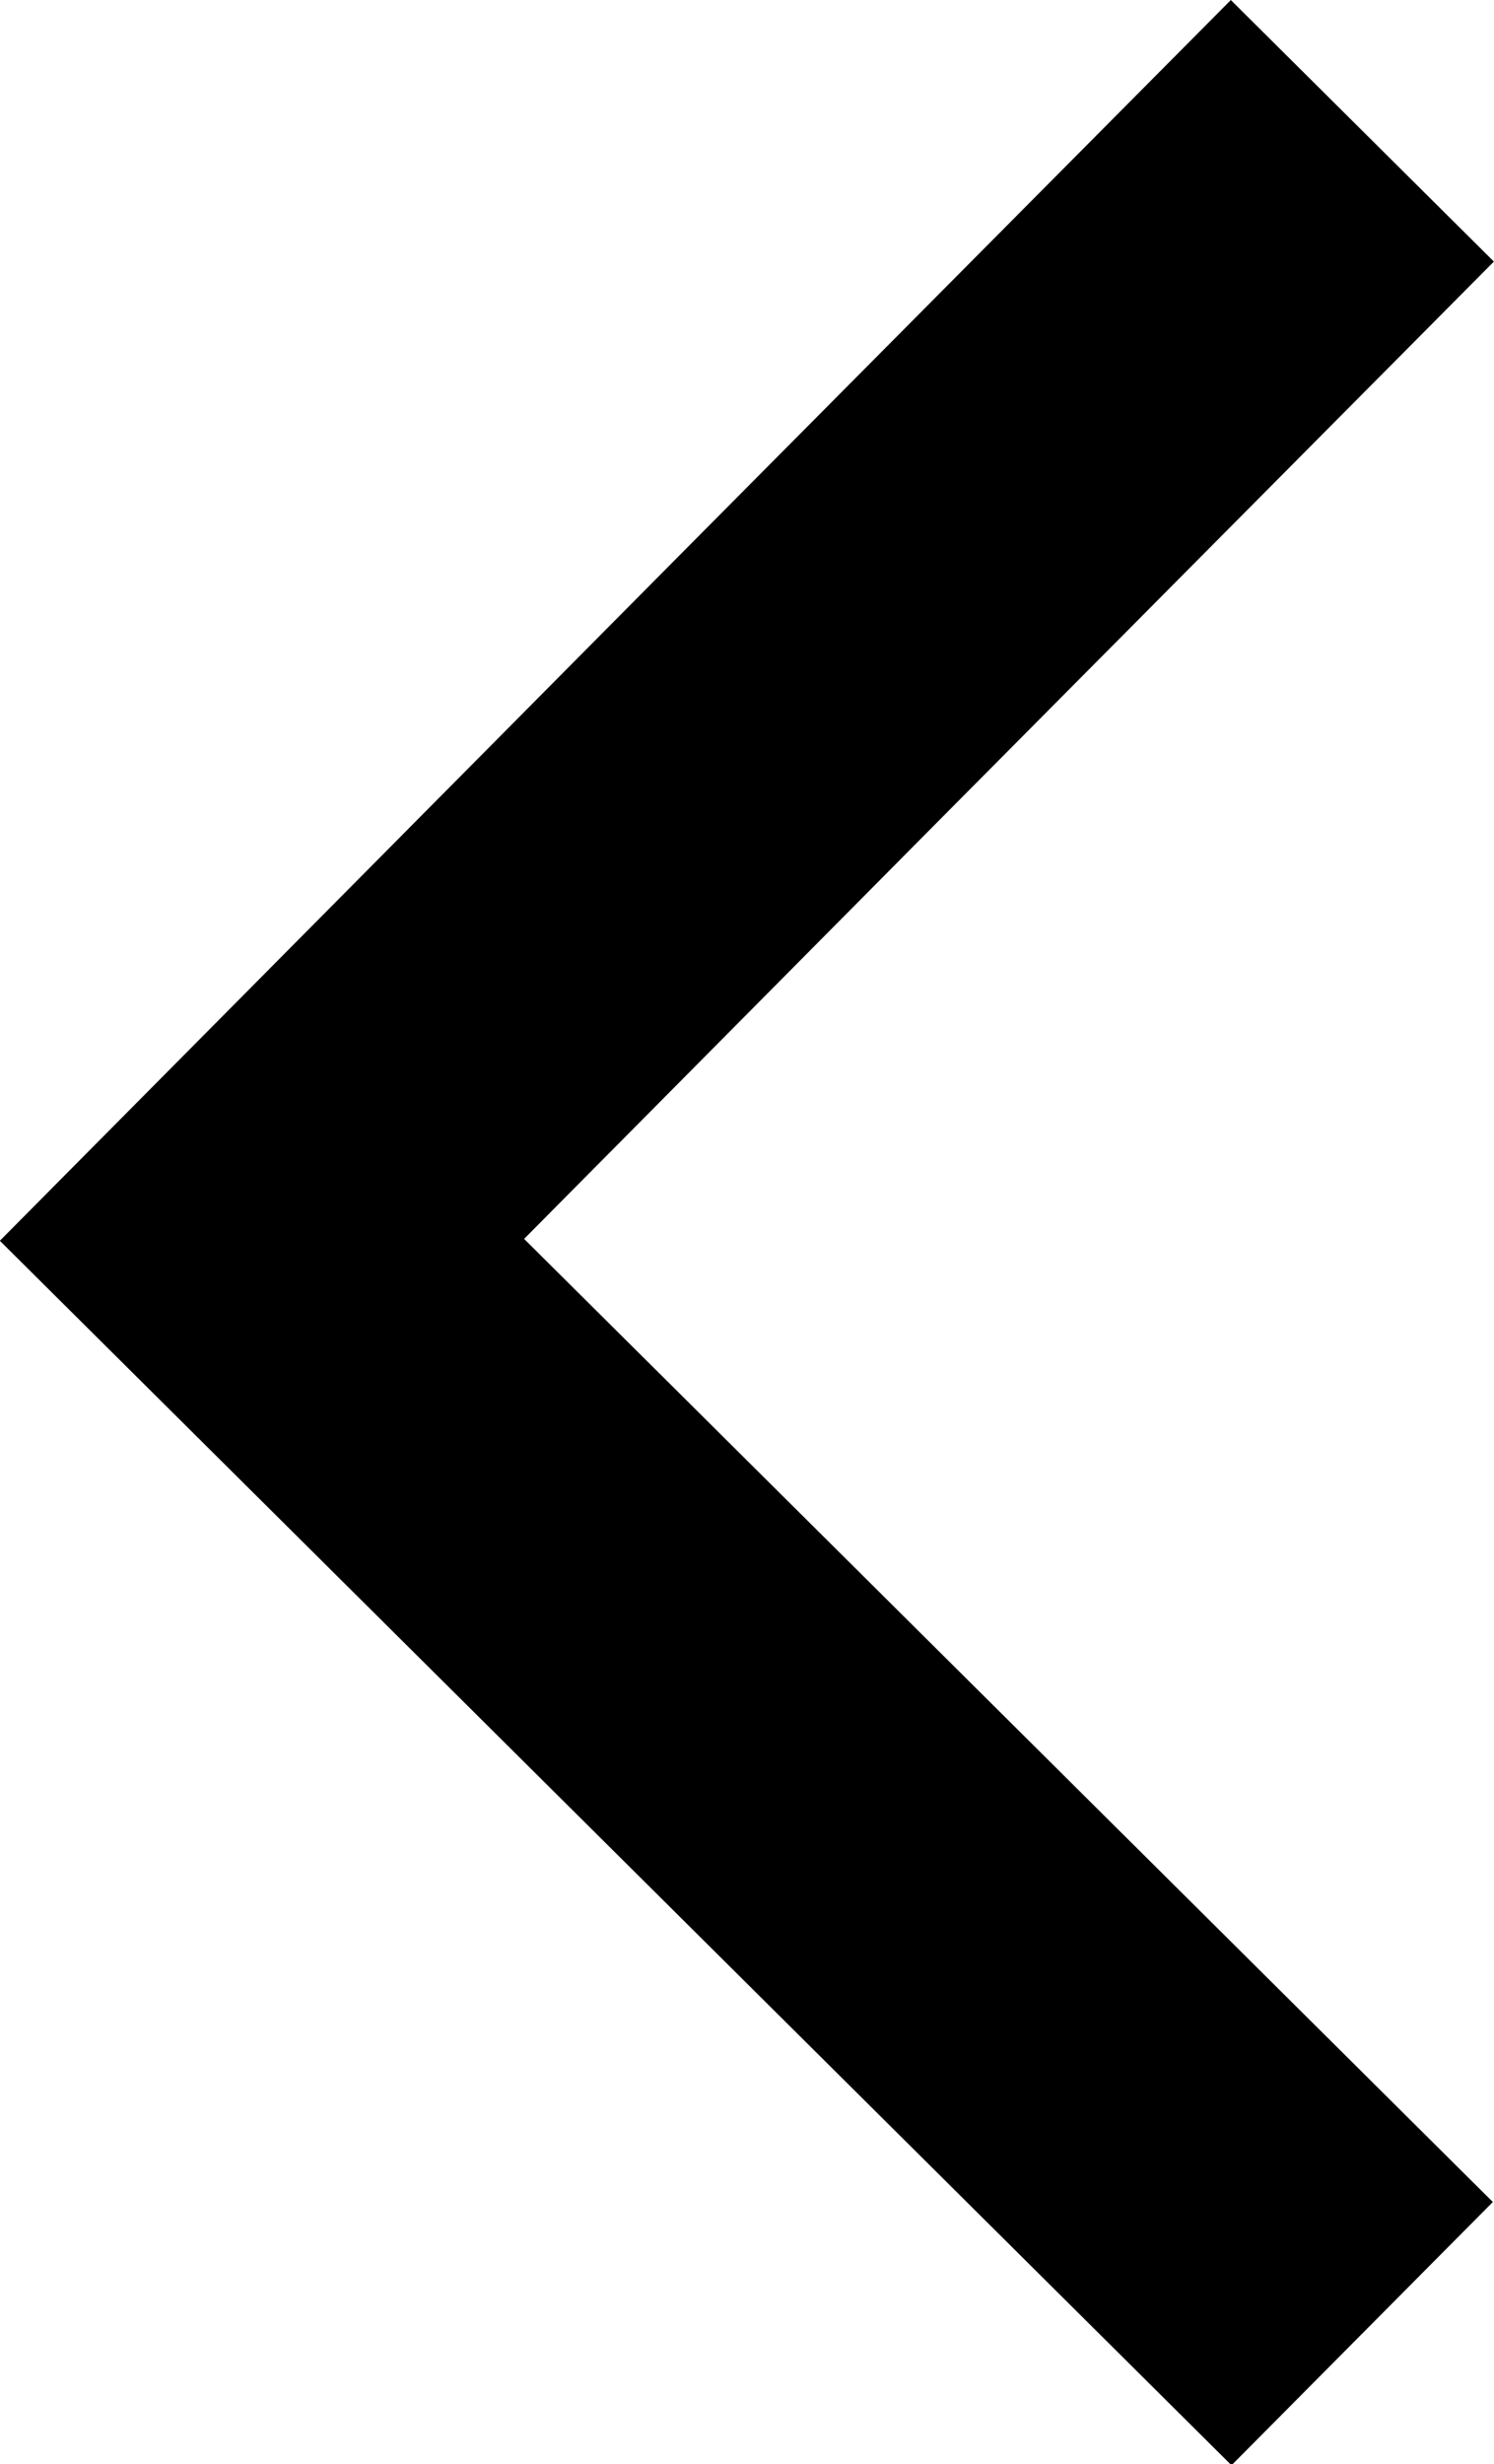 <svg xmlns="http://www.w3.org/2000/svg" width="8.058" height="13.281" viewBox="0 0 8.058 13.281"><path d="M7566.982-21016.957l-2.958,2.977-2.977,3,5.934,5.895" transform="translate(-7559.634 21017.662)" fill="none" stroke="#000" stroke-width="2"/></svg>